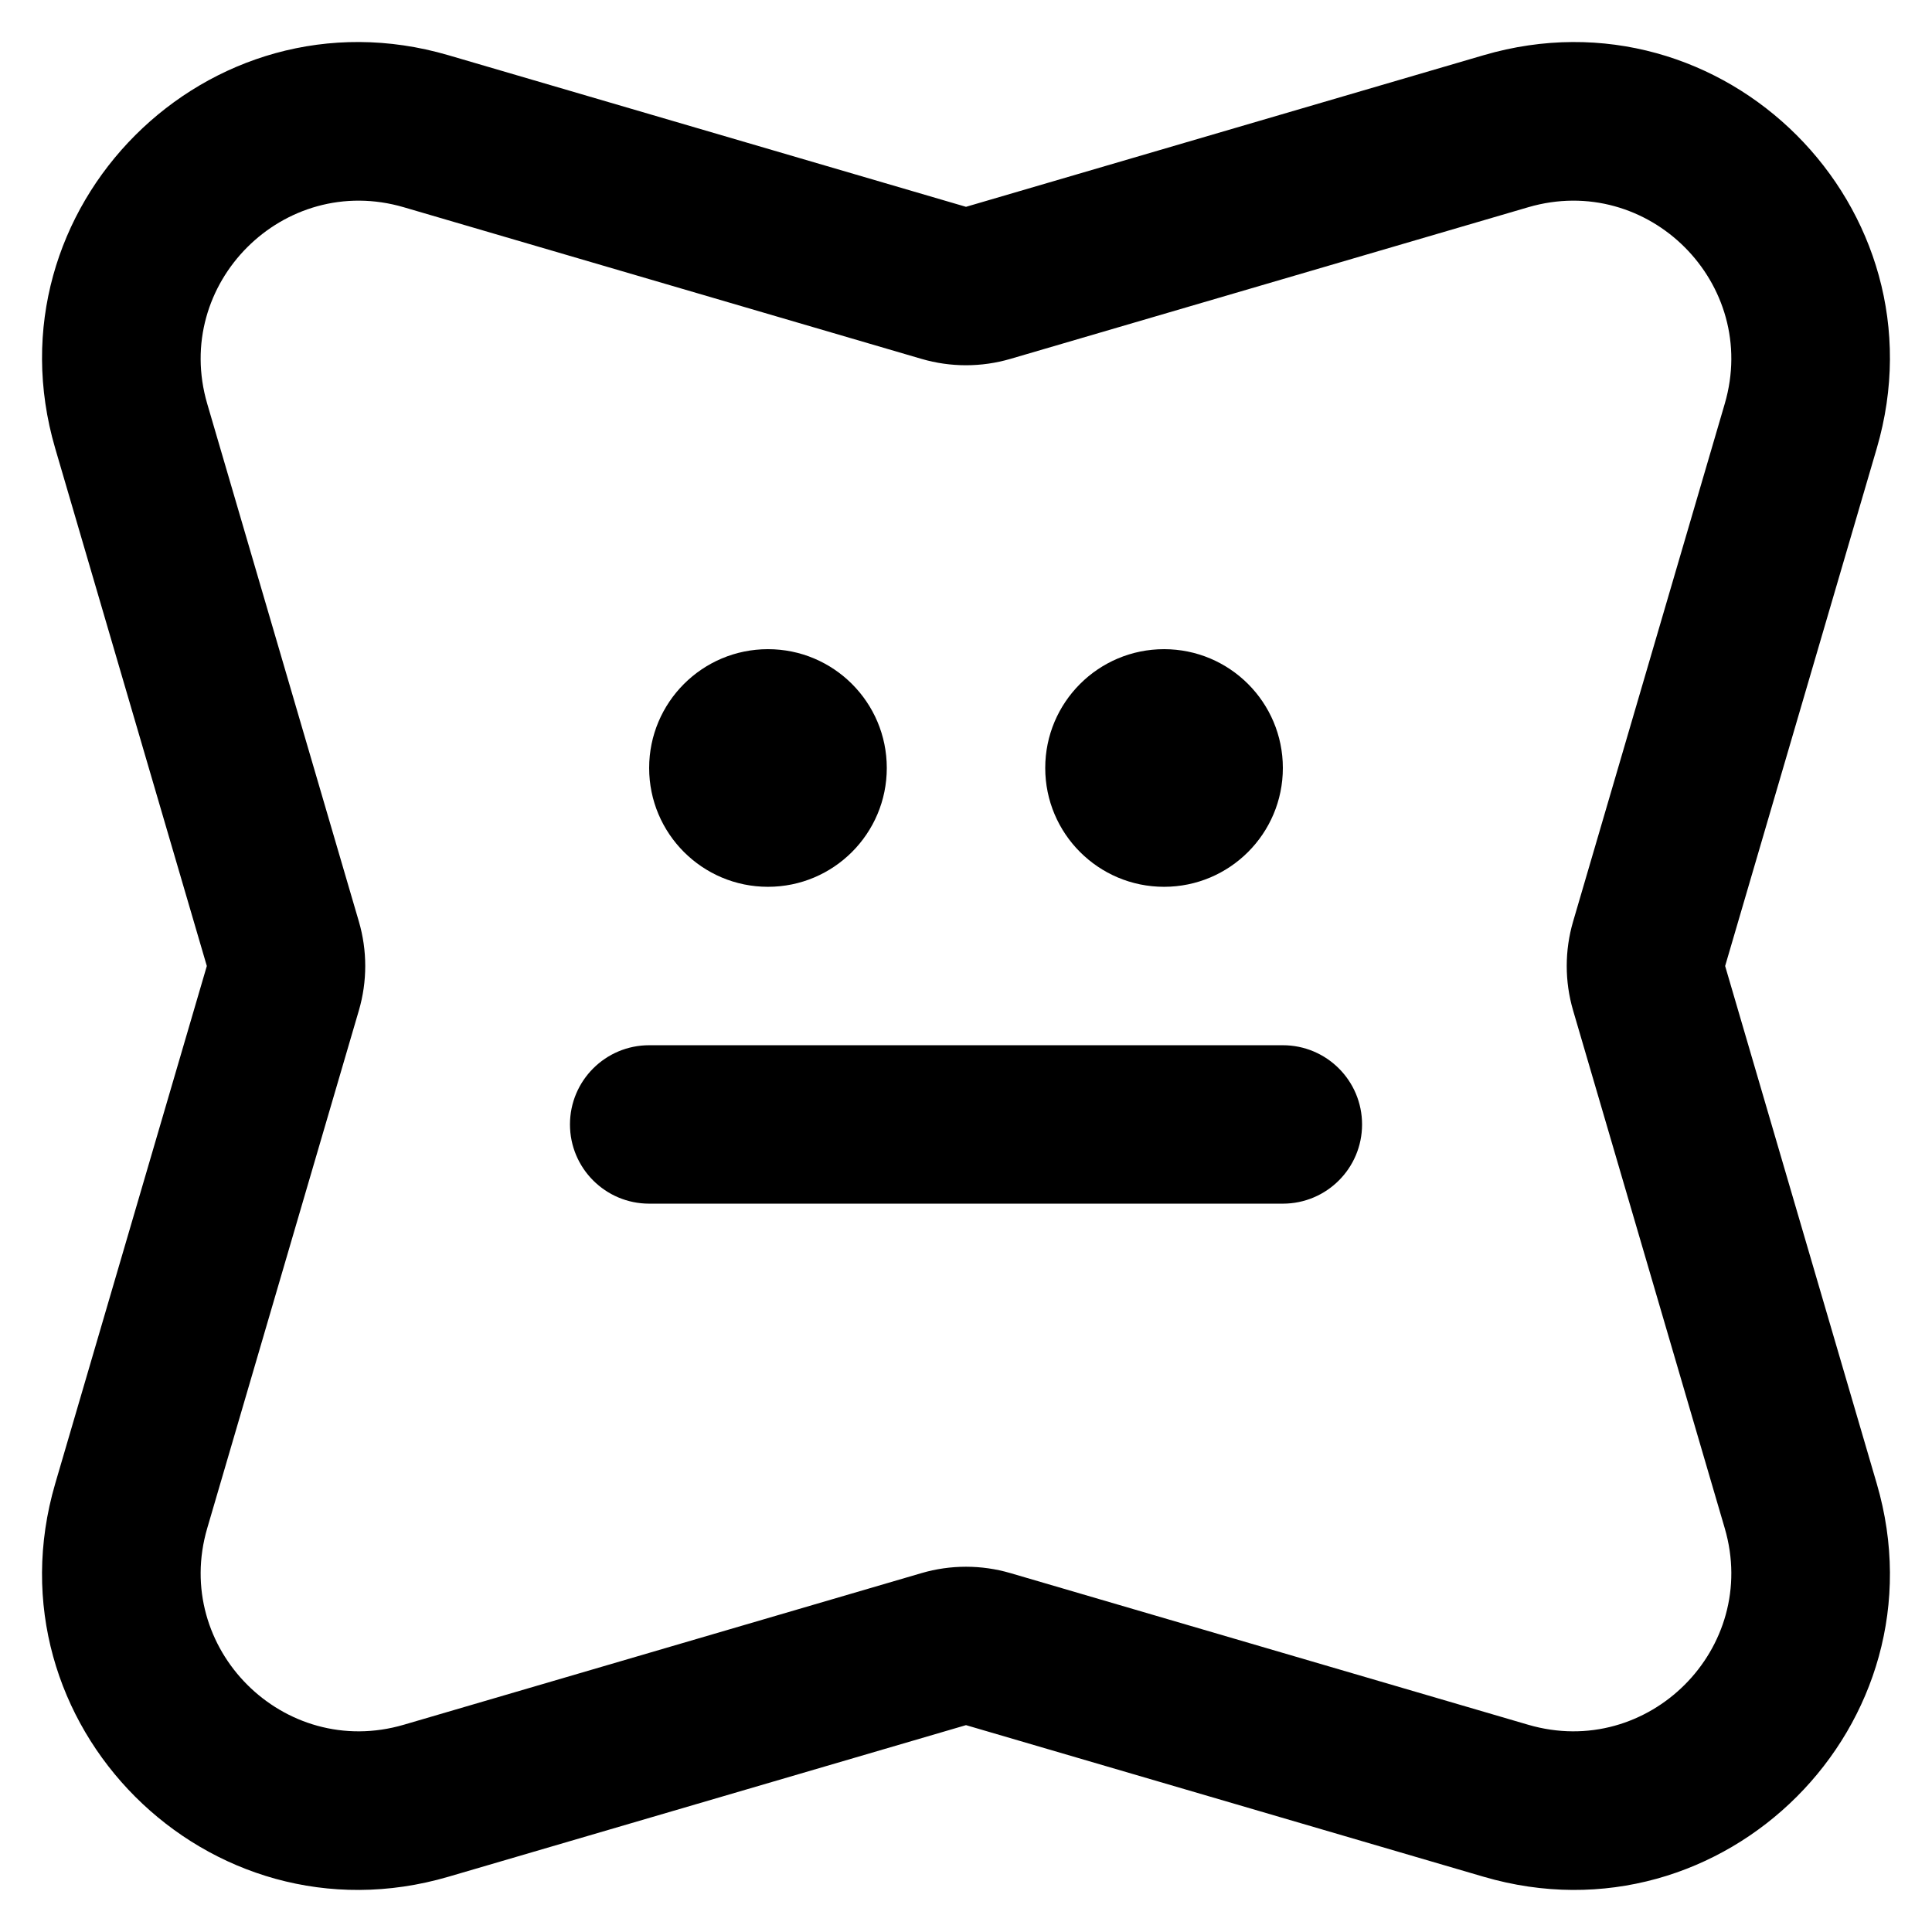 <?xml version="1.0" encoding="UTF-8"?>
<!-- Uploaded to: SVG Repo, www.svgrepo.com, Generator: SVG Repo Mixer Tools -->
<svg fill="#000000" width="800px" height="800px" version="1.1" viewBox="144 144 512 512" xmlns="http://www.w3.org/2000/svg">
 <path d="m400 198.81-137.18-40.18c-63.703-18.656-122.84 40.484-104.19 104.19l40.18 137.18-40.18 137.18c-18.656 63.699 40.484 122.84 104.19 104.18l137.18-40.18 137.18 40.18c63.699 18.656 122.84-40.484 104.18-104.18l-40.18-137.18 40.18-137.18c18.656-63.703-40.484-122.84-104.18-104.19zm-201.08 52.203c-9.328-31.848 20.242-61.418 52.09-52.09l137.18 40.18c7.707 2.258 15.898 2.258 23.602 0l137.19-40.18c31.848-9.328 61.418 20.242 52.09 52.09l-40.18 137.18c-2.258 7.707-2.258 15.898 0 23.602l40.18 137.19c9.328 31.848-20.242 61.418-52.09 52.09l-137.19-40.18c-7.703-2.258-15.895-2.258-23.602 0l-137.18 40.18c-31.848 9.328-61.418-20.242-52.09-52.09l40.18-137.19c2.258-7.703 2.258-15.895 0-23.602zm148.6 128c17.387 0 31.488-14.102 31.488-31.488 0-17.391-14.102-31.488-31.488-31.488-17.391 0-31.488 14.098-31.488 31.488 0 17.387 14.098 31.488 31.488 31.488zm136.45-31.488c0 17.387-14.098 31.488-31.484 31.488-17.391 0-31.488-14.102-31.488-31.488 0-17.391 14.098-31.488 31.488-31.488 17.387 0 31.484 14.098 31.484 31.488zm-167.93 73.473c-11.594 0-20.992 9.398-20.992 20.992s9.398 20.992 20.992 20.992h167.93c11.598 0 20.992-9.398 20.992-20.992s-9.395-20.992-20.992-20.992z" fill-rule="evenodd"/>
</svg>